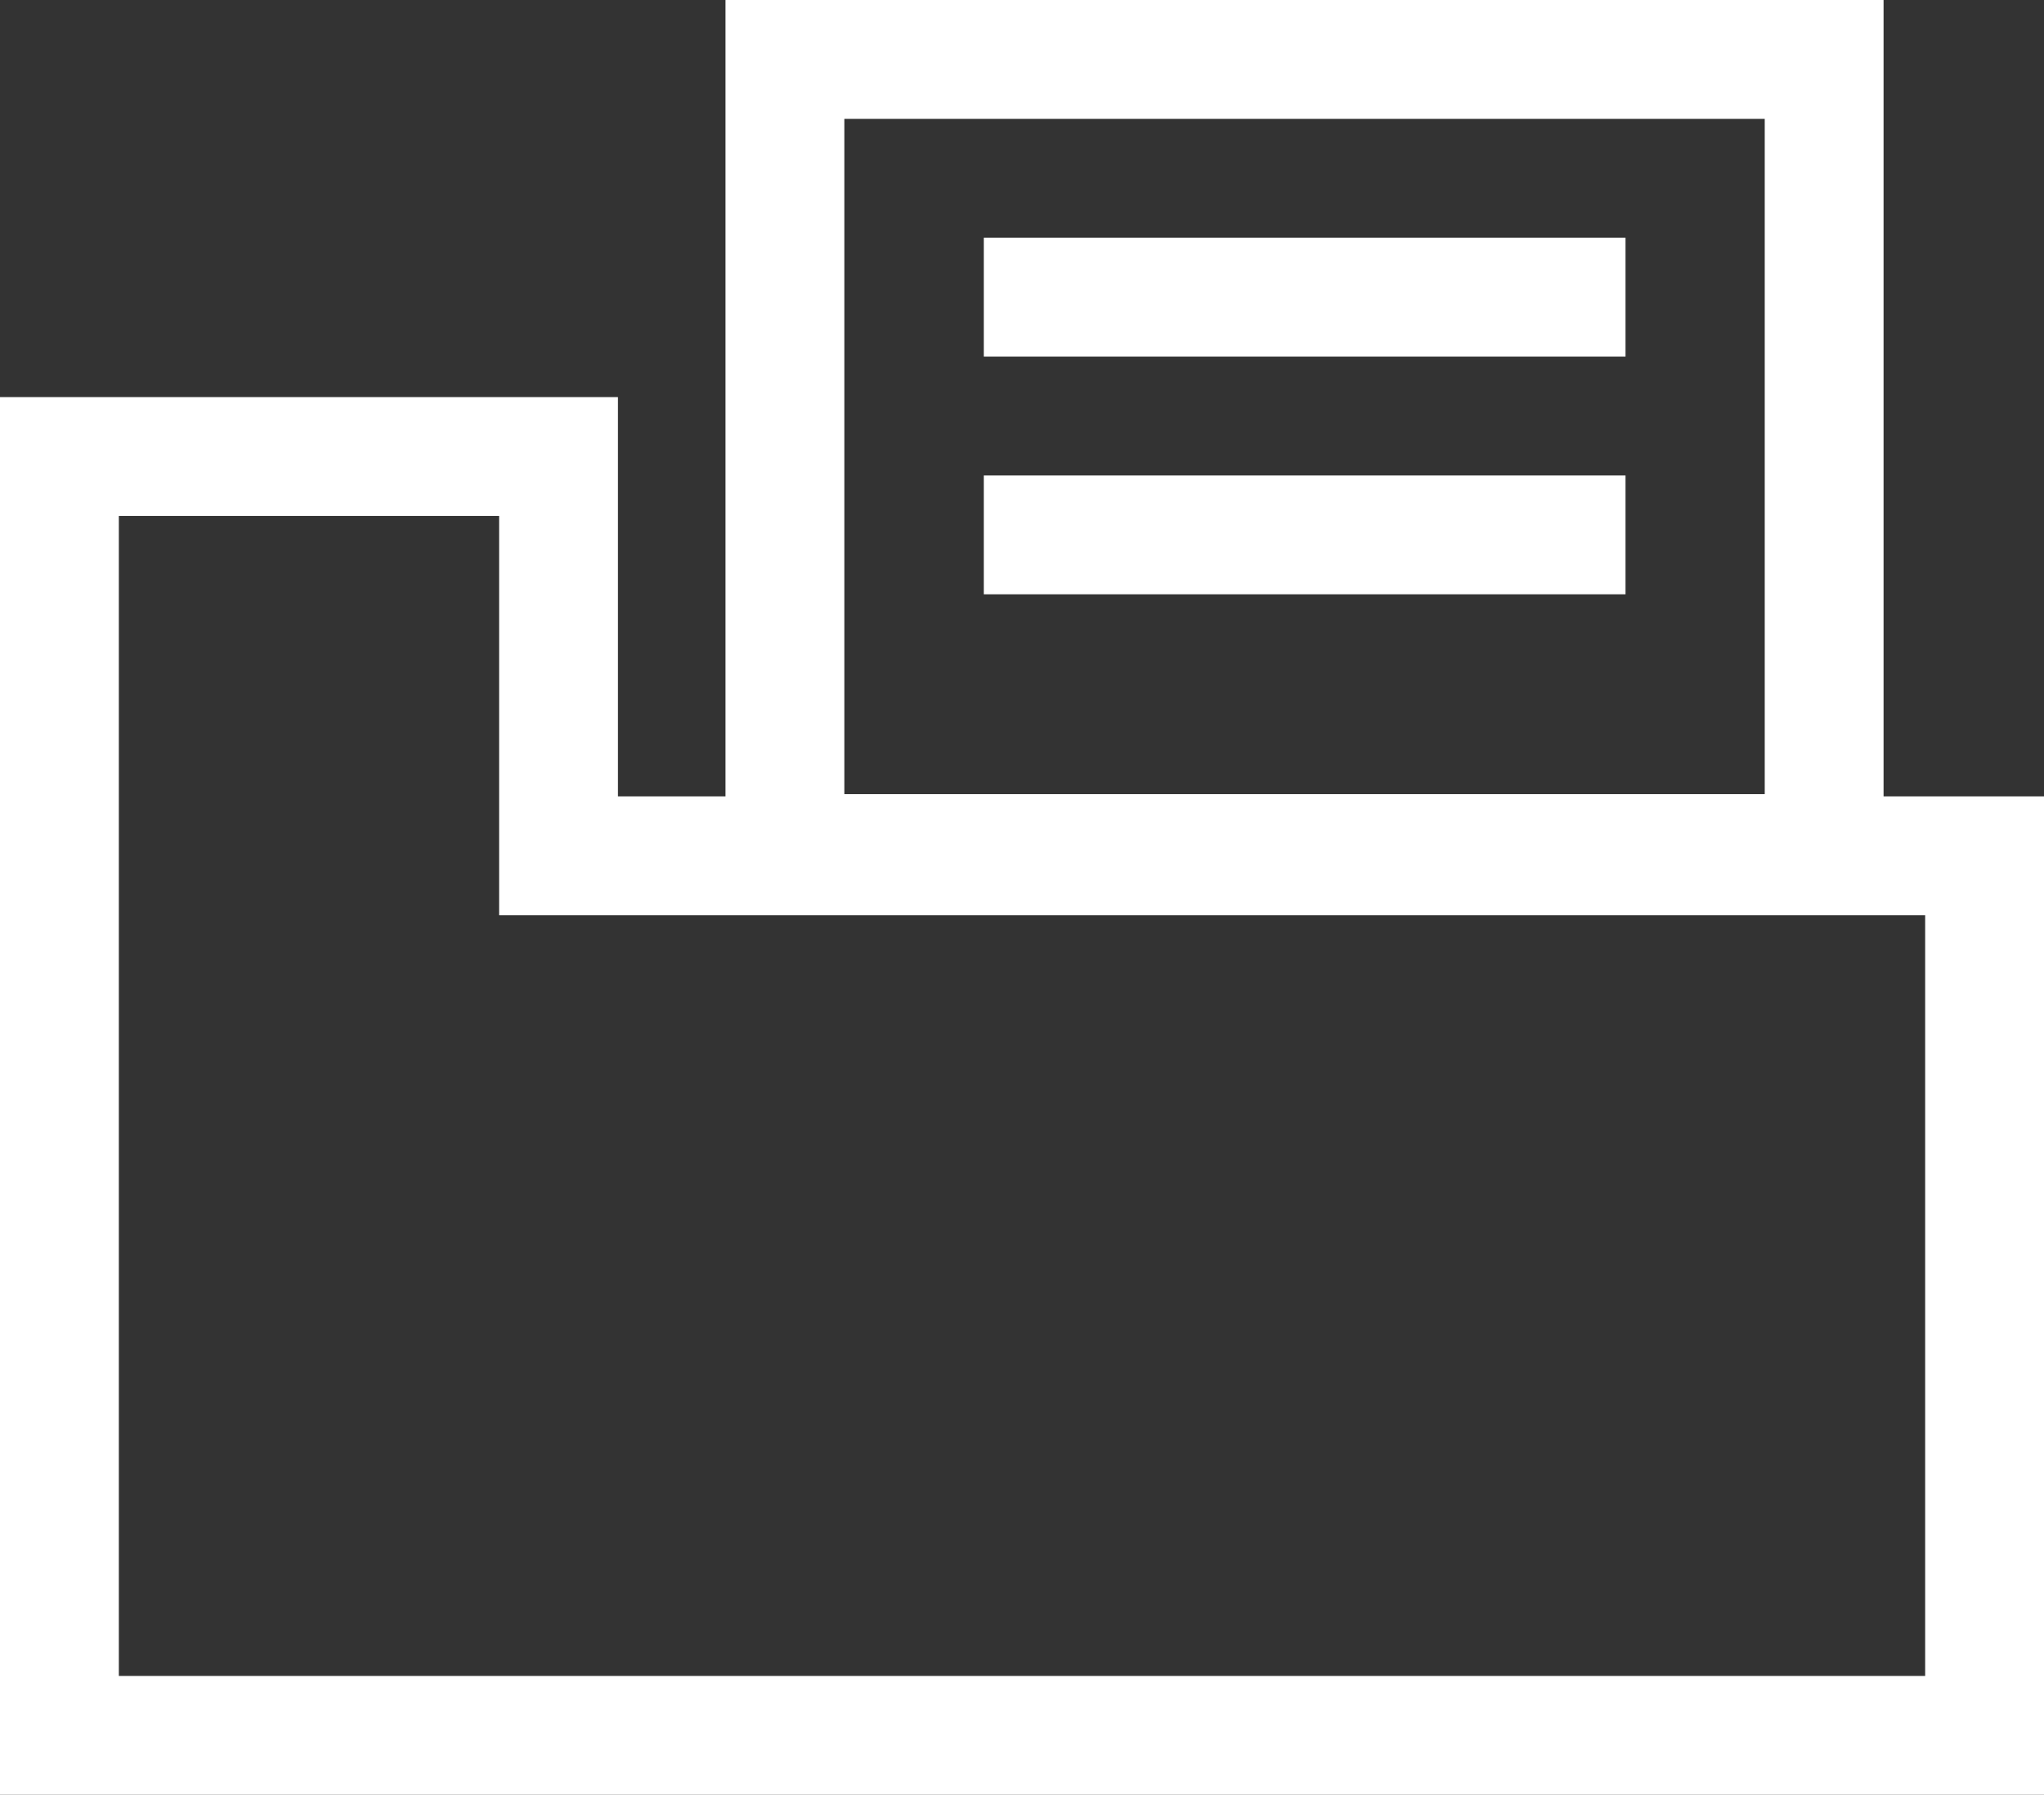<svg xmlns="http://www.w3.org/2000/svg" width="34.4" height="30.2" viewBox="0 0 34.4 30.2"><rect x="0" y="0" width="34.4" height="30.2" fill="#333333" stroke="none"/><g transform="translate(4924.667 2486.725)"><path d="M33.4,29.2H-1V5.682H9.4V12.4H11.21V-1H30.7V12.4h2.7ZM1,27.2H31.4V14.4H7.4V7.682H1ZM13.21,12.362H28.7V1H13.21Z" transform="translate(-4923.667 -2485.725)" fill="#fff"/><path d="M10.8,5H0V3H10.8Zm0-4H0V-1H10.8Z" transform="translate(-4908.11 -2481.725)" fill="#fff"/></g></svg>